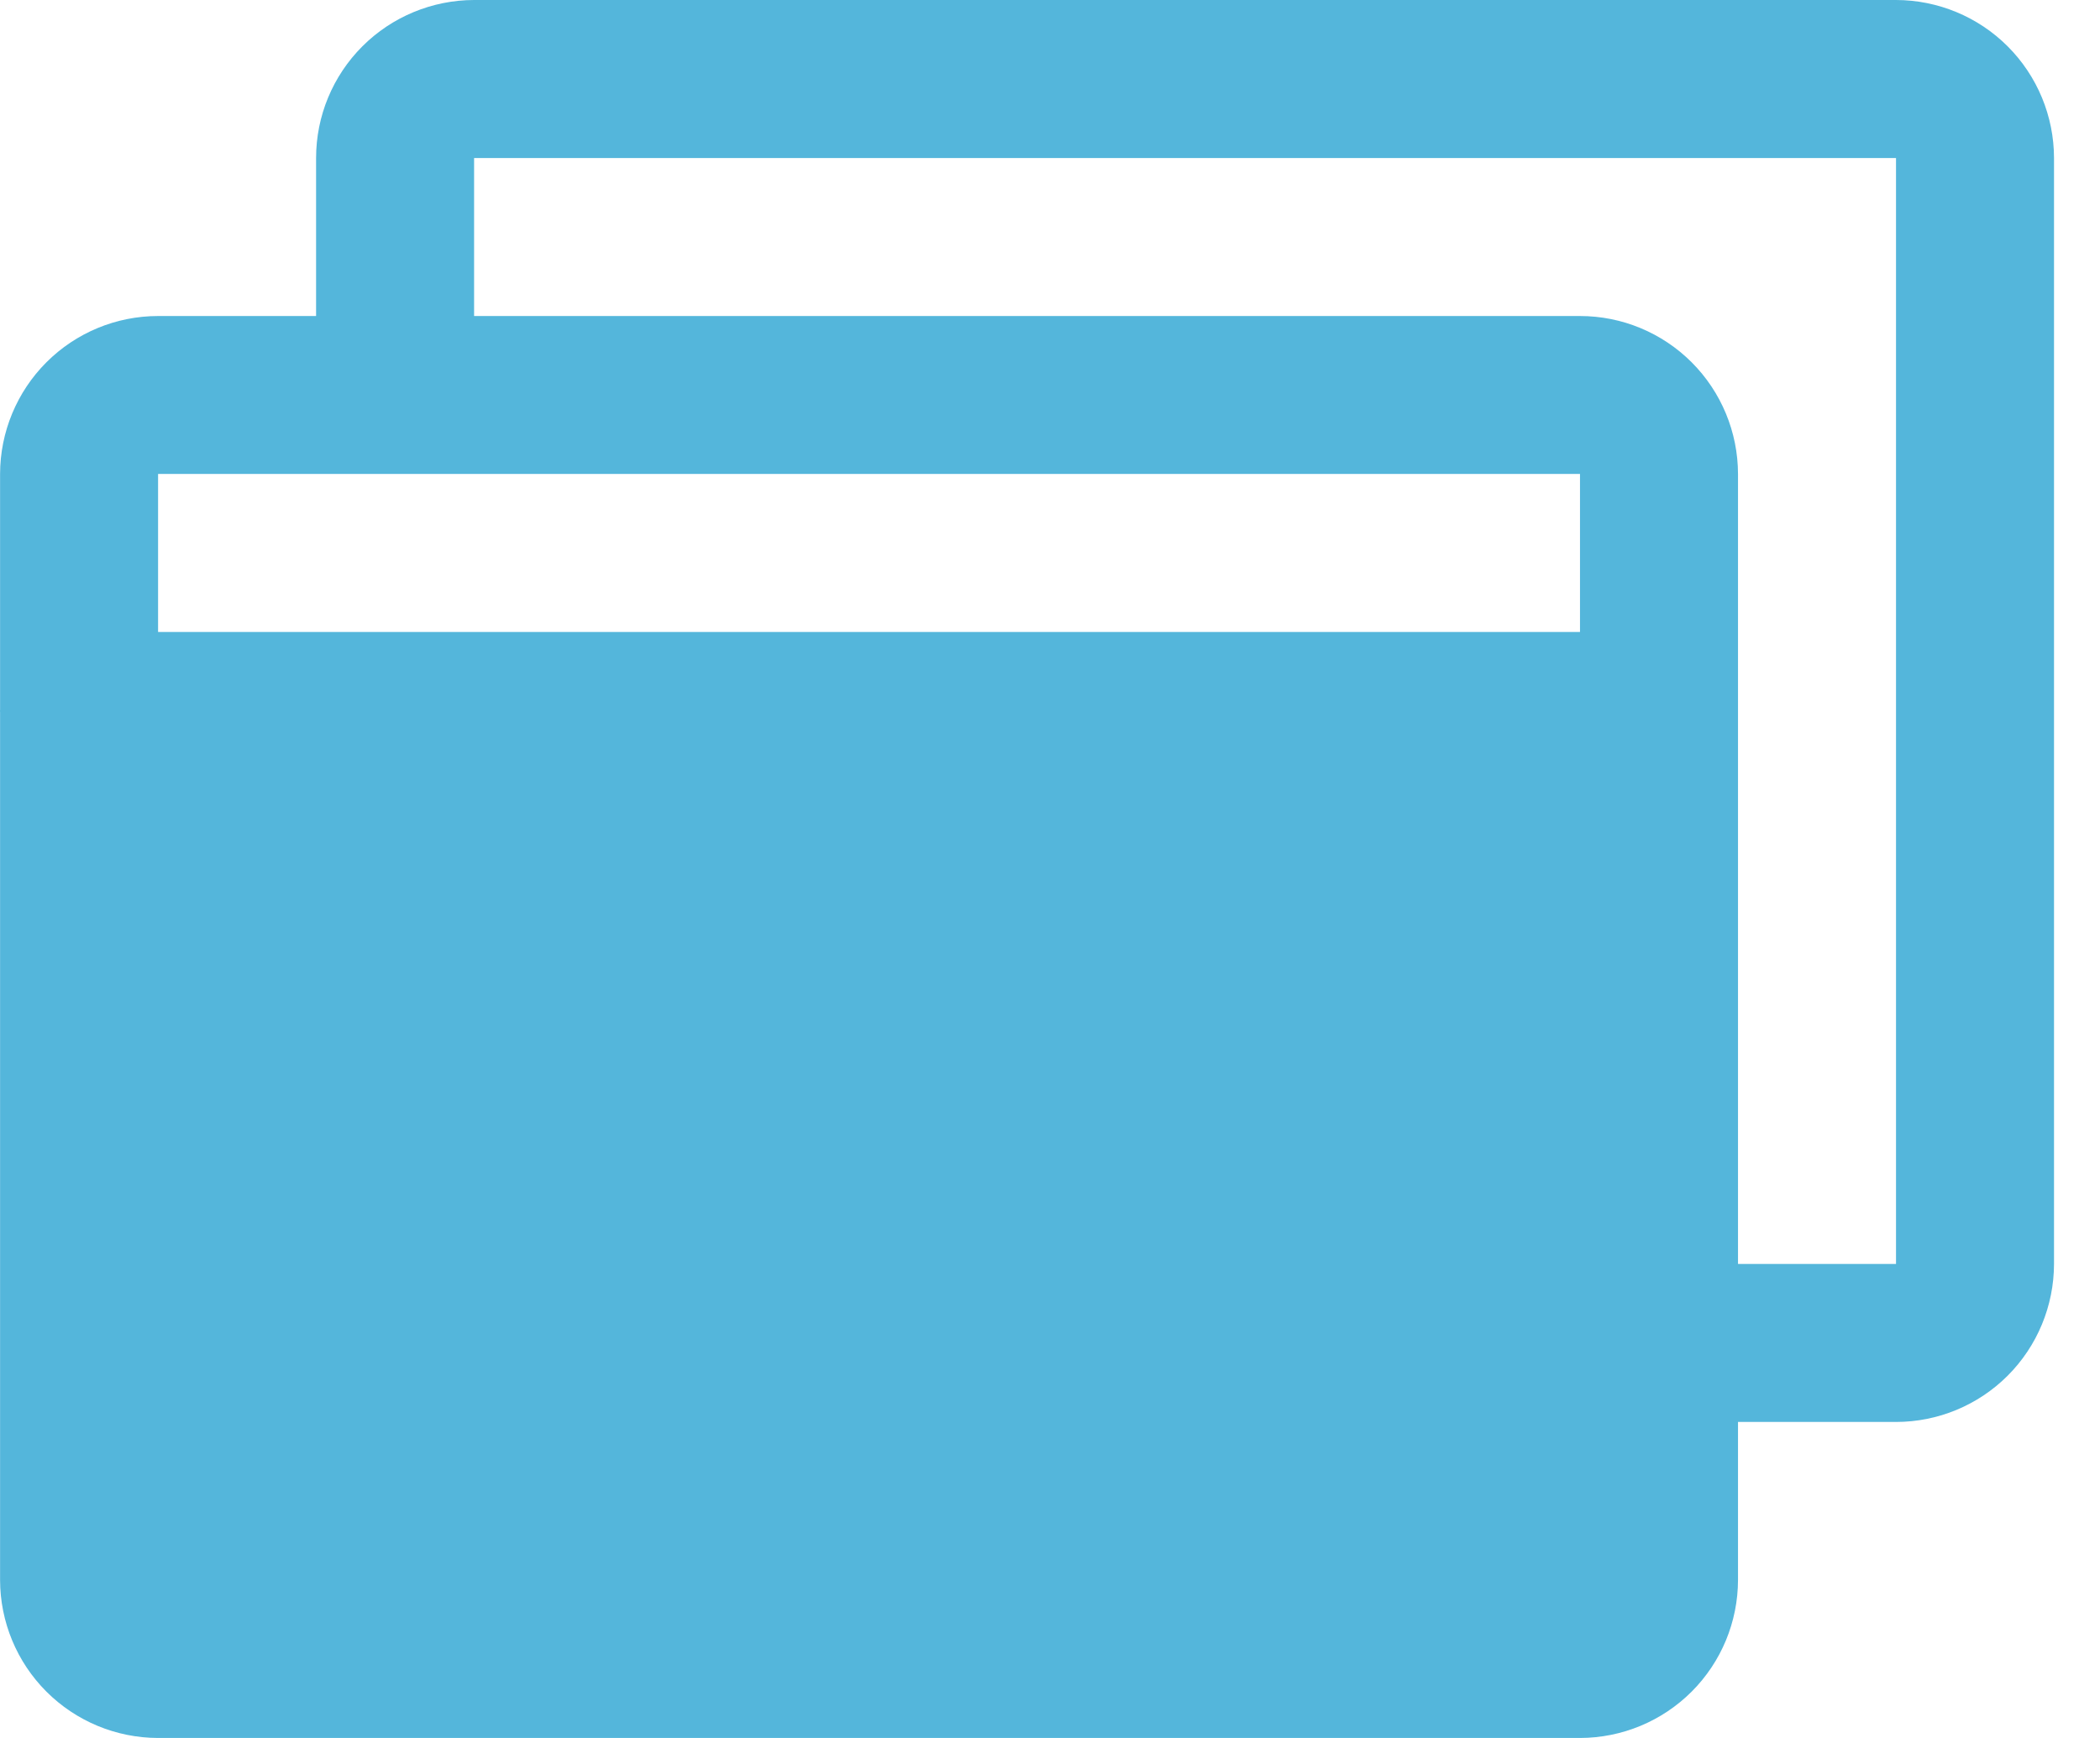 <svg width="29" height="24" viewBox="0 0 29 24" fill="none" xmlns="http://www.w3.org/2000/svg">
<path d="M26.183 0H6.547C5.968 0.001 5.413 0.231 5.004 0.64C4.595 1.049 4.365 1.603 4.365 2.182V4.364H2.183C1.604 4.364 1.05 4.594 0.641 5.003C0.232 5.412 0.002 5.967 0.001 6.545V9.797C0.001 9.804 0 9.811 0 9.818C0 9.825 0.001 9.832 0.001 9.839V21.818C0.002 22.397 0.232 22.951 0.641 23.36C1.05 23.769 1.604 23.999 2.183 24H21.819C22.398 23.999 22.952 23.769 23.361 23.36C23.77 22.951 24 22.397 24.001 21.818V19.636H26.183C26.761 19.636 27.316 19.406 27.725 18.997C28.134 18.588 28.364 18.033 28.365 17.454V2.182C28.364 1.603 28.134 1.049 27.725 0.64C27.316 0.231 26.761 0.001 26.183 0ZM21.819 6.545L21.819 8.727H2.183V6.545H21.819ZM26.183 17.454H24.001V6.545C24 5.967 23.77 5.412 23.361 5.003C22.952 4.594 22.398 4.364 21.819 4.364H6.547V2.182H26.183V17.454Z" fill="#54B6DB"/>
</svg>
